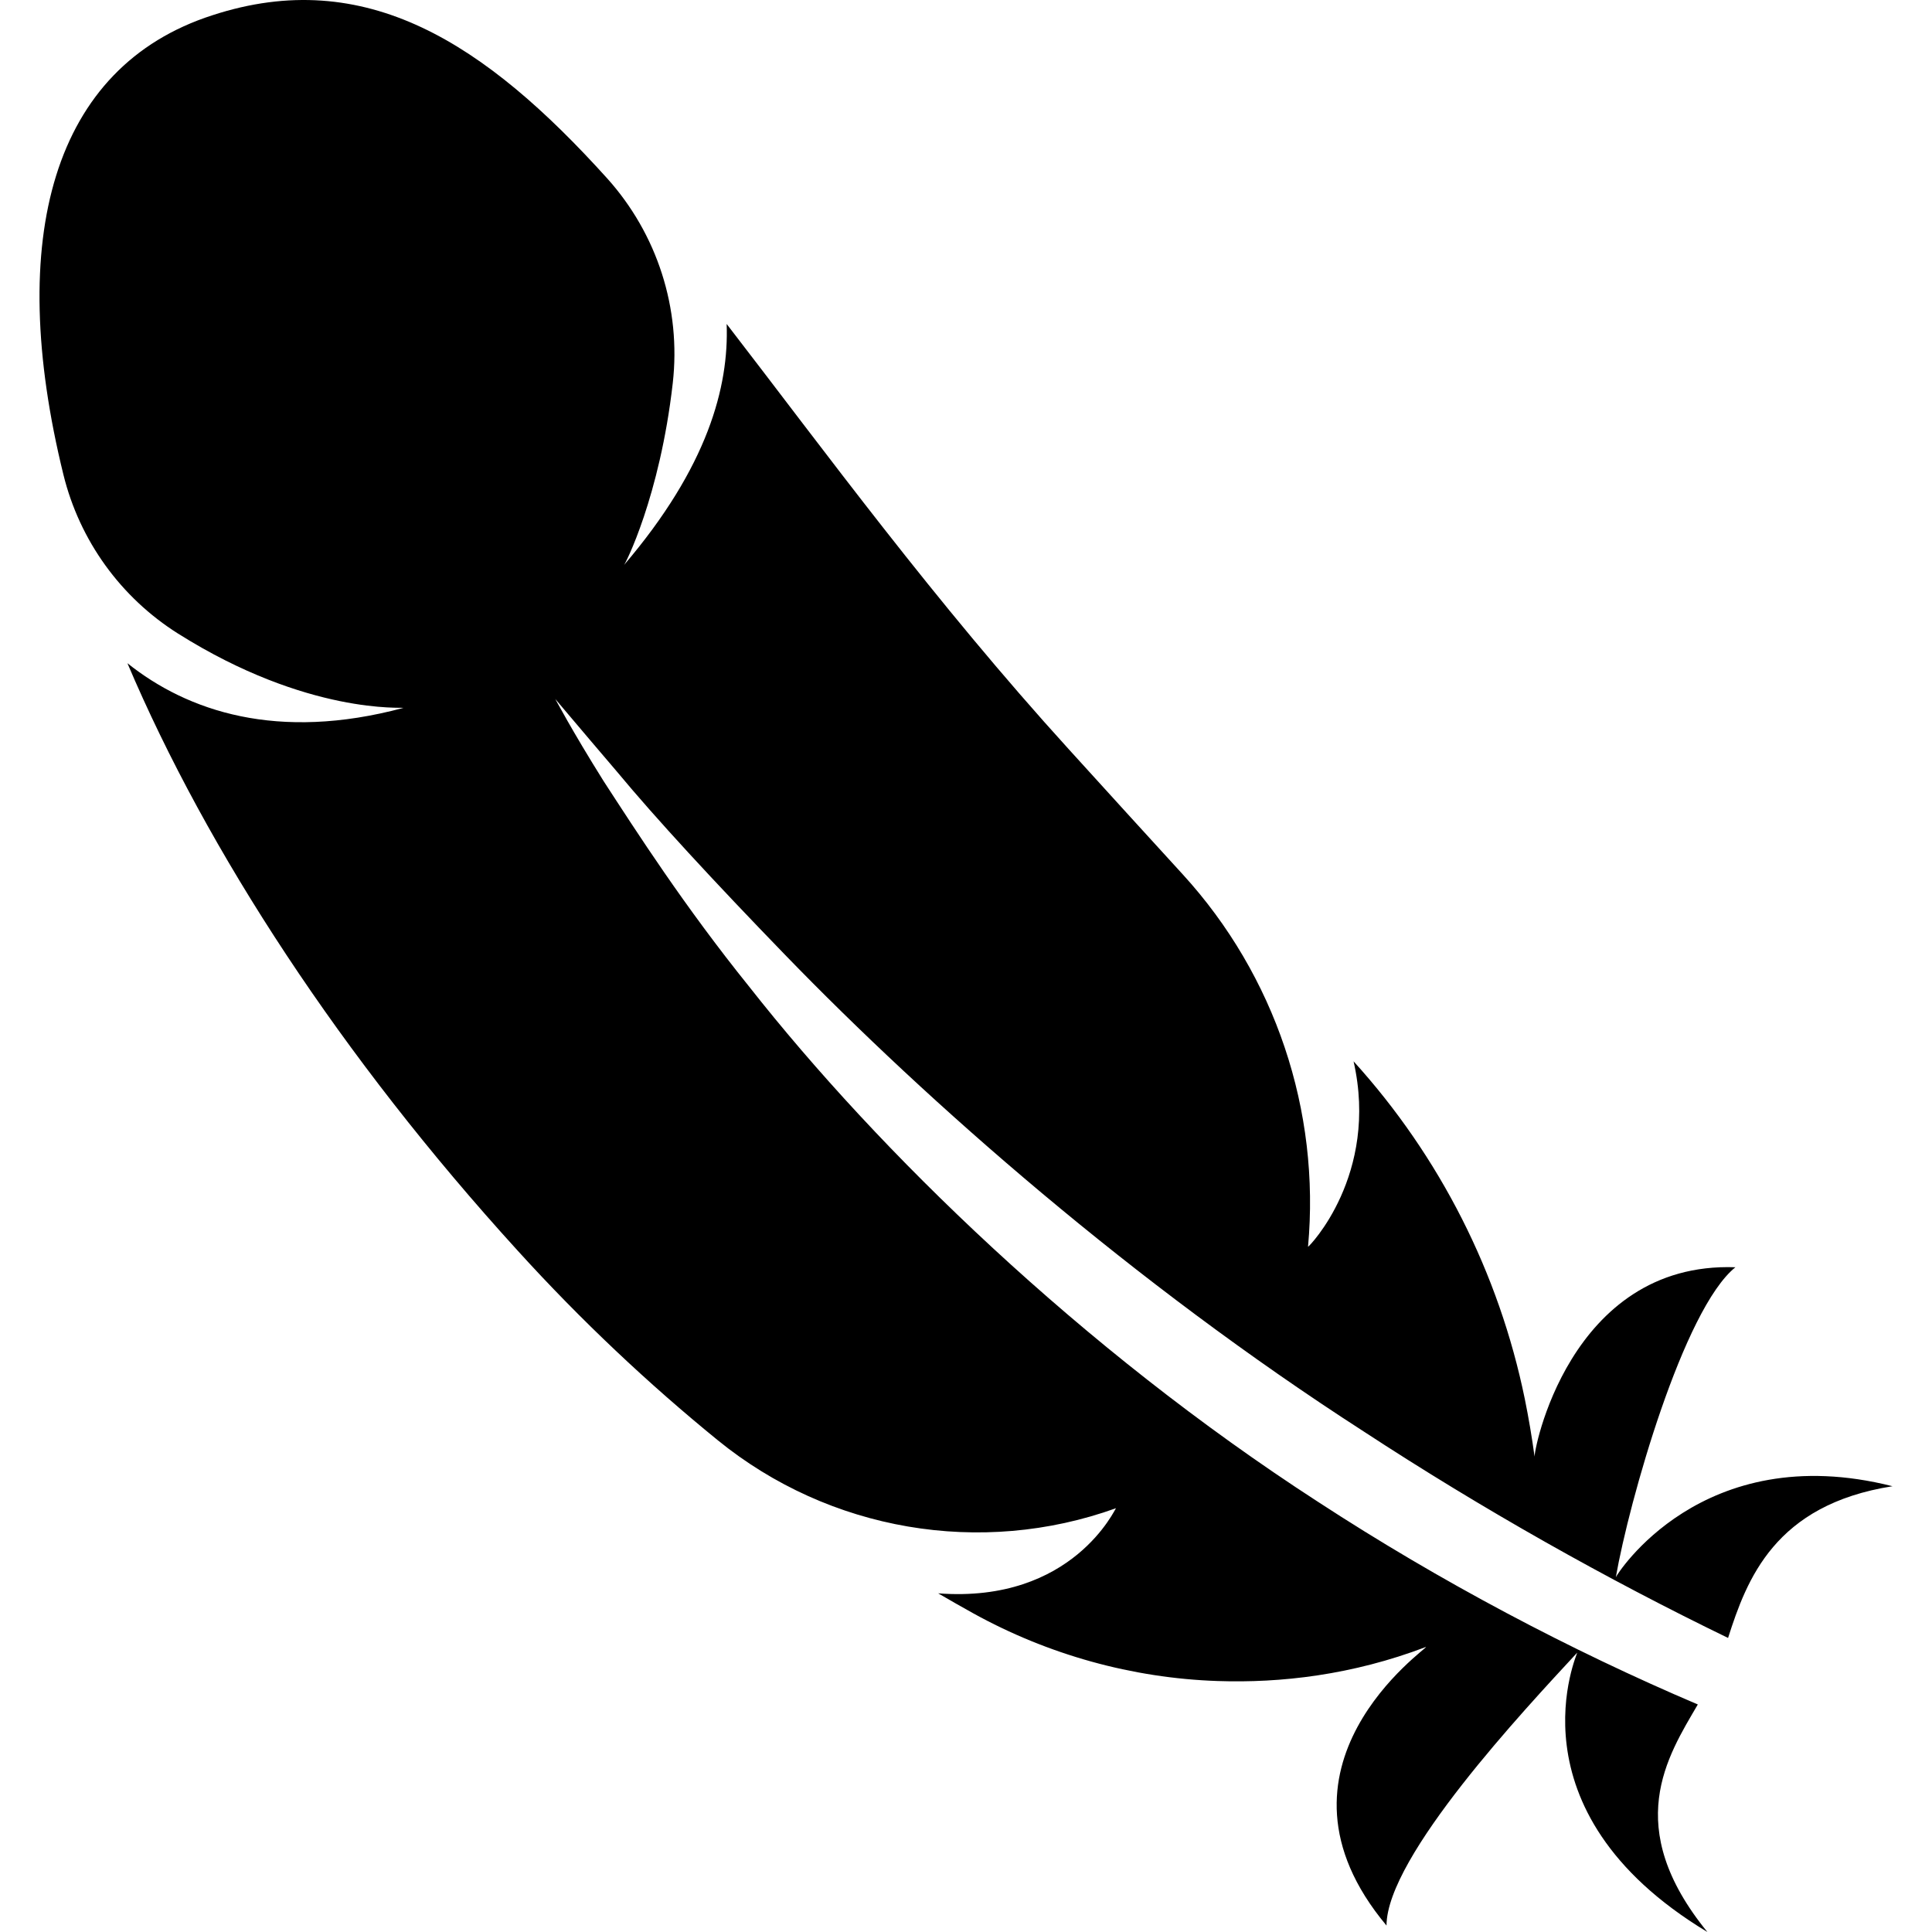 <?xml version="1.0" encoding="iso-8859-1"?>
<!-- Uploaded to: SVG Repo, www.svgrepo.com, Generator: SVG Repo Mixer Tools -->
<!DOCTYPE svg PUBLIC "-//W3C//DTD SVG 1.1//EN" "http://www.w3.org/Graphics/SVG/1.1/DTD/svg11.dtd">
<svg fill="#000000" height="800px" width="800px" version="1.1" id="Capa_1" xmlns="http://www.w3.org/2000/svg" xmlns:xlink="http://www.w3.org/1999/xlink" 
	 viewBox="0 0 484.42 484.42" xml:space="preserve">
<g>
	<path d="M384.789,365.354c-0.692-5.075-1.52-9.932-2.466-14.578c-6.469-31.544-21.299-60.817-42.937-84.667
		c6.452,28.411-11.2,46.561-11.419,46.502c3.125-34.128-8.259-68.021-31.366-93.324c-9.325-10.195-18.834-20.642-28.546-31.341
		c-33.834-37.203-61.316-74.913-85.859-106.718c0.592,15.717-4.729,35.851-25.76,60.471c0.237-0.026,9.003-17.094,12.246-45.616
		c2.129-18.706-3.885-37.421-16.485-51.407C121.675,10.859,91.693-8.744,53.231,3.833C13.2,16.736,1.308,59.69,15.901,119.013
		c4.054,16.503,14.358,30.784,28.733,39.846c32.616,20.54,56.703,18.386,56.484,18.641c-31.535,8.461-54.102,0.835-69.169-11.208
		c19.998,47.135,53.68,98.772,97.783,147.216c16.013,17.643,32.921,33.519,50.235,47.607c27.955,22.752,65.943,29.264,99.86,17.044
		l0,0c-0.1-0.213-10.726,23.909-44.592,21.349c2.939,1.714,5.862,3.378,8.766,4.992c18.784,10.388,39.848,16.266,61.282,16.992
		c15.811,0.541,33.749-1.494,52.262-8.546c0.726,0.152-43.224,30.032-9.899,69.854c0.052-17.348,34.745-54.289,47.803-68.41
		c0.389-0.389-18.226,39.348,32.651,70.03c-21.536-26.408-10.051-43.968-2.399-57.049c-31.84-13.547-64.541-30.784-95.299-50.852
		c-59.441-38.478-110.165-87.943-142.512-129.074c-16.435-20.405-28.225-38.807-36.518-51.551
		c-8.091-12.914-12.128-20.65-12.146-20.633c0.017-0.017,5.608,6.68,15.456,18.208c9.662,11.648,24.322,27.533,42.228,46.012
		c35.826,36.984,87.26,82.235,144.977,119.412c29.83,19.526,61.062,37.093,91.399,51.796c4.696-14.687,11.672-33.401,41.232-38.039
		c-47.887-12.12-69.271,22.389-69.373,22.811c3.328-19.035,16.959-67.244,29.982-77.715
		C393.235,316.244,384.3,364.856,384.789,365.354z"/>
</g>
</svg>